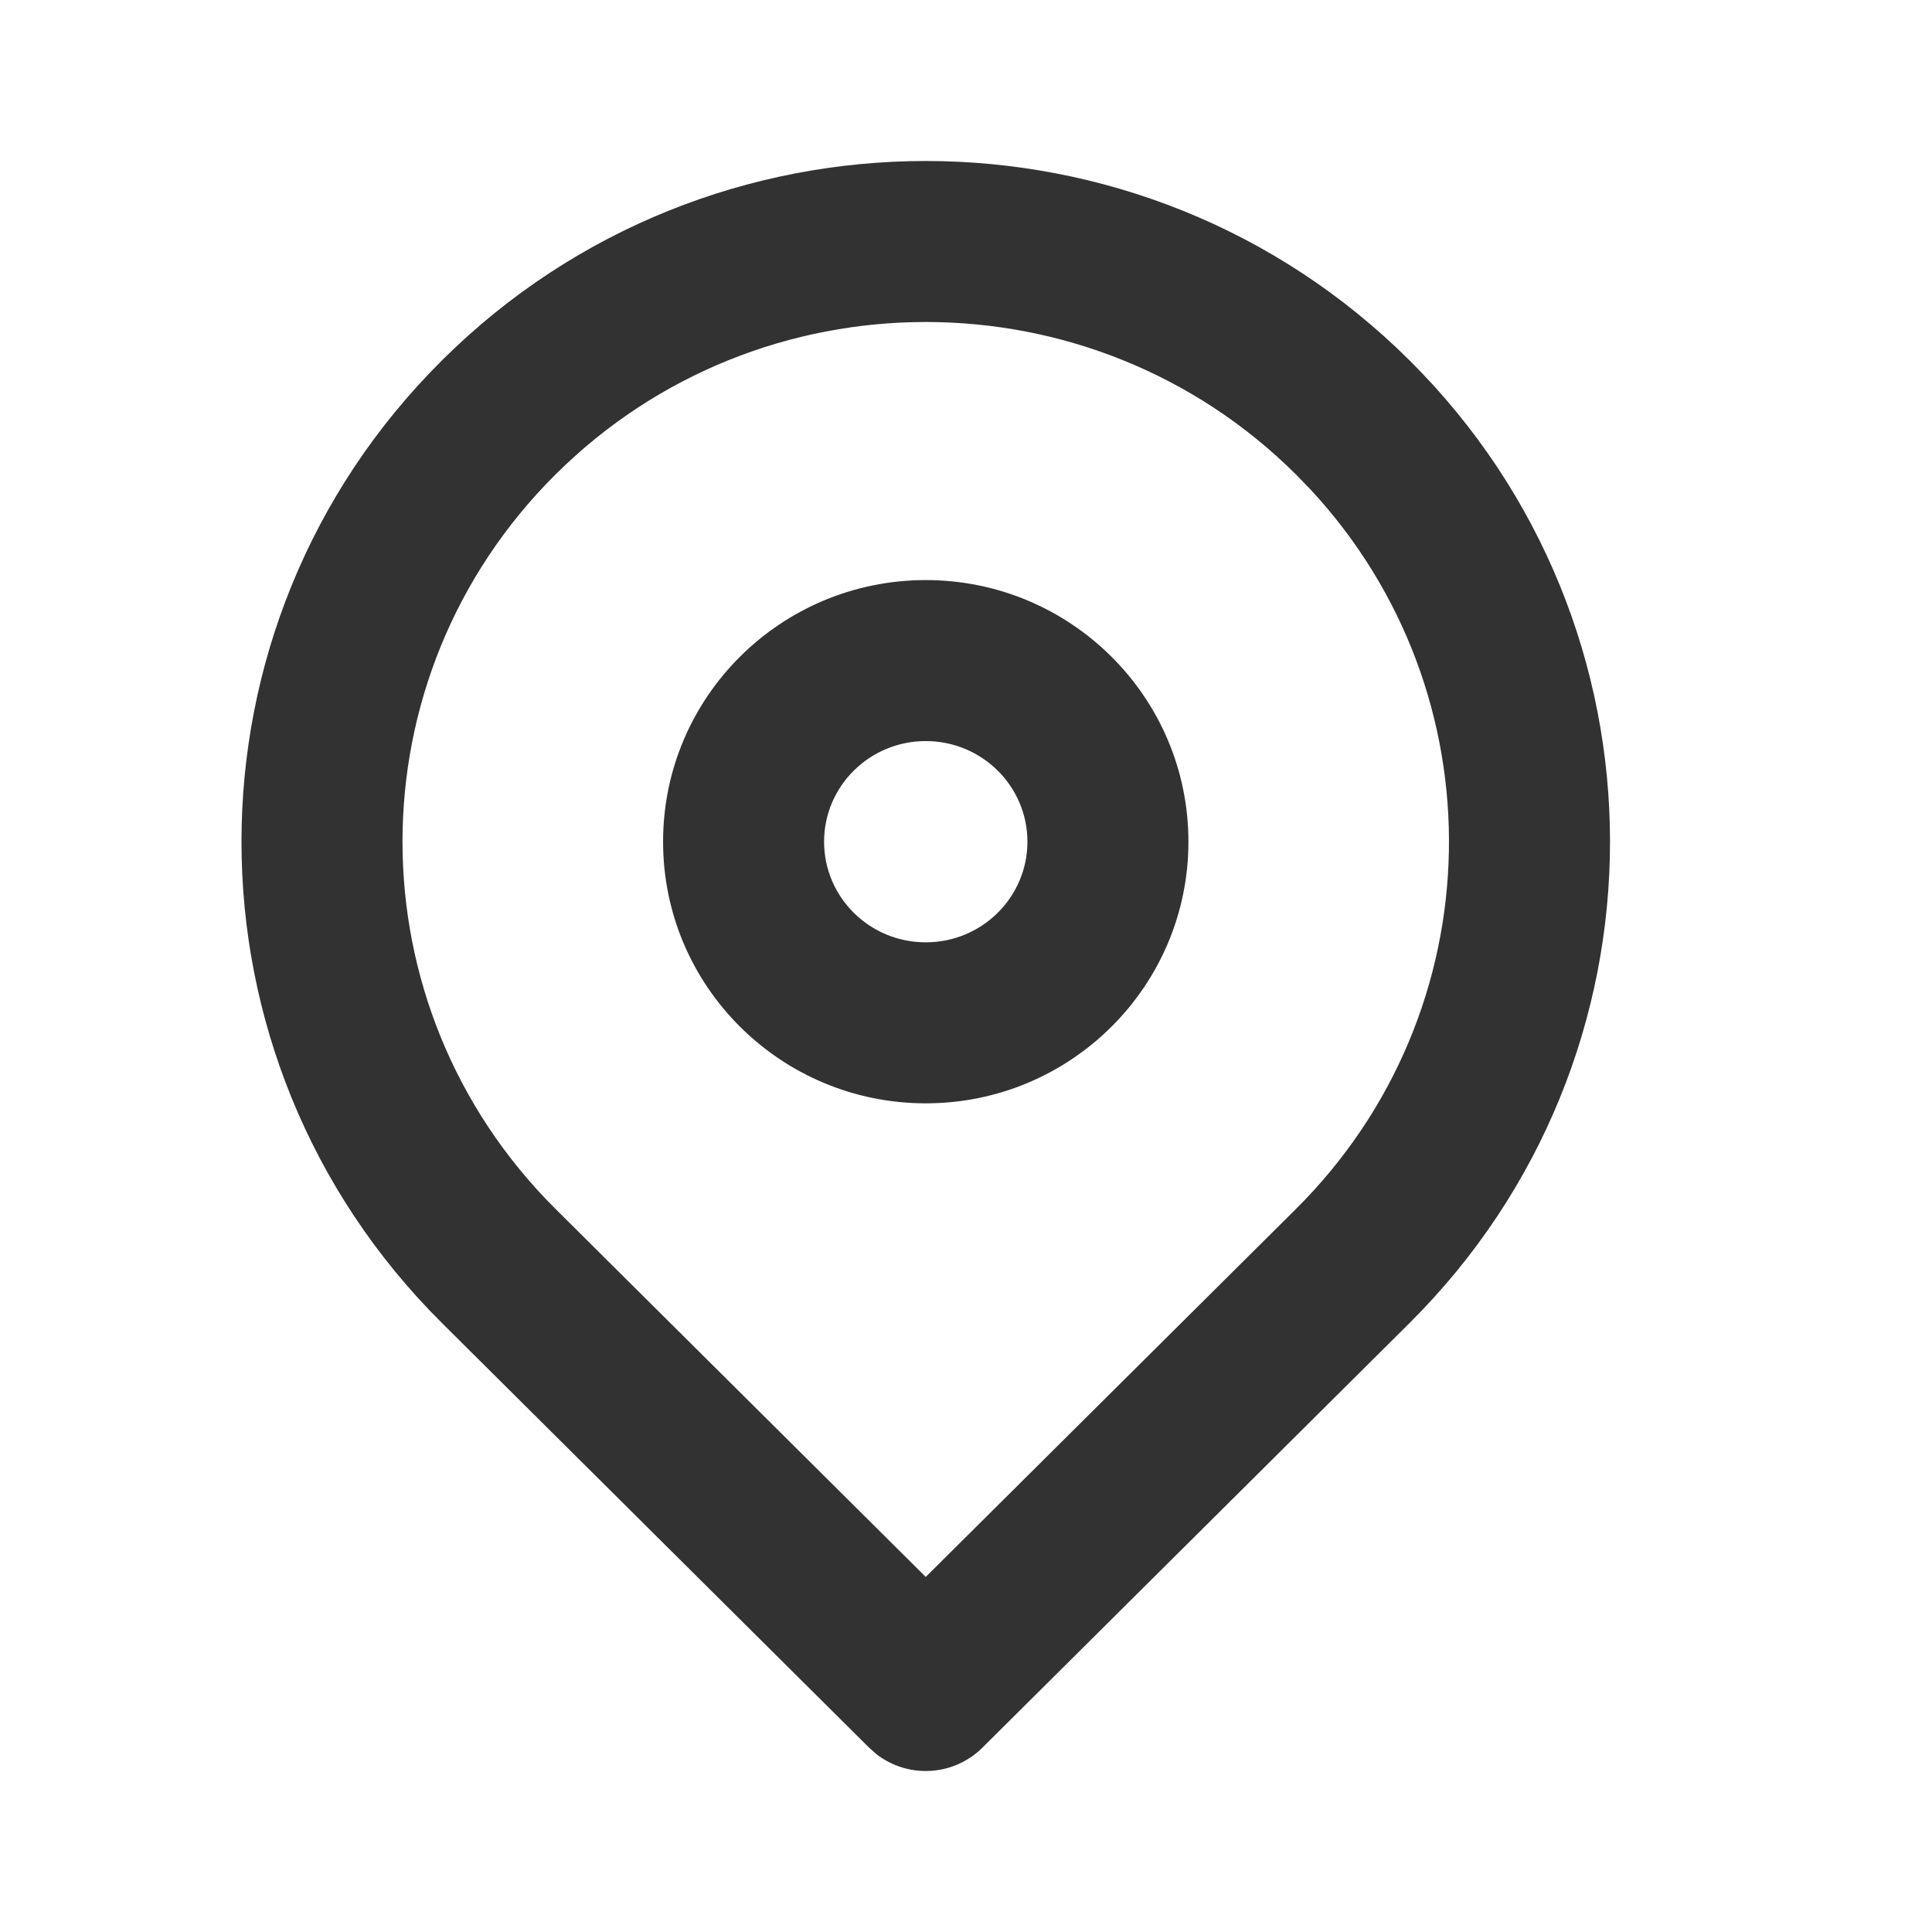 <svg width="24" height="24" viewBox="0 0 24 24" fill="none" xmlns="http://www.w3.org/2000/svg">
<path fill-rule="evenodd" clip-rule="evenodd" d="M5.492 4.475C8.811 1.175 14.189 1.175 17.508 4.475C20.831 7.777 20.831 13.135 17.508 16.437L12.205 21.709C11.845 22.067 11.281 22.095 10.889 21.792L10.795 21.709L5.492 16.437C2.169 13.135 2.169 7.777 5.492 4.475ZM16.098 5.893C13.559 3.369 9.441 3.369 6.902 5.893C4.366 8.414 4.366 12.498 6.902 15.019L11.5 19.589L16.098 15.019C18.572 12.56 18.632 8.612 16.279 6.08L16.098 5.893ZM11.5 7.206C13.301 7.206 14.763 8.66 14.763 10.456C14.763 12.252 13.301 13.706 11.5 13.706C9.699 13.706 8.237 12.252 8.237 10.456C8.237 8.659 9.699 7.206 11.5 7.206ZM11.5 9.206C10.801 9.206 10.237 9.767 10.237 10.456C10.237 11.145 10.801 11.706 11.5 11.706C12.199 11.706 12.763 11.145 12.763 10.456C12.763 9.767 12.199 9.206 11.5 9.206Z" fill="#323232"/>
</svg>

